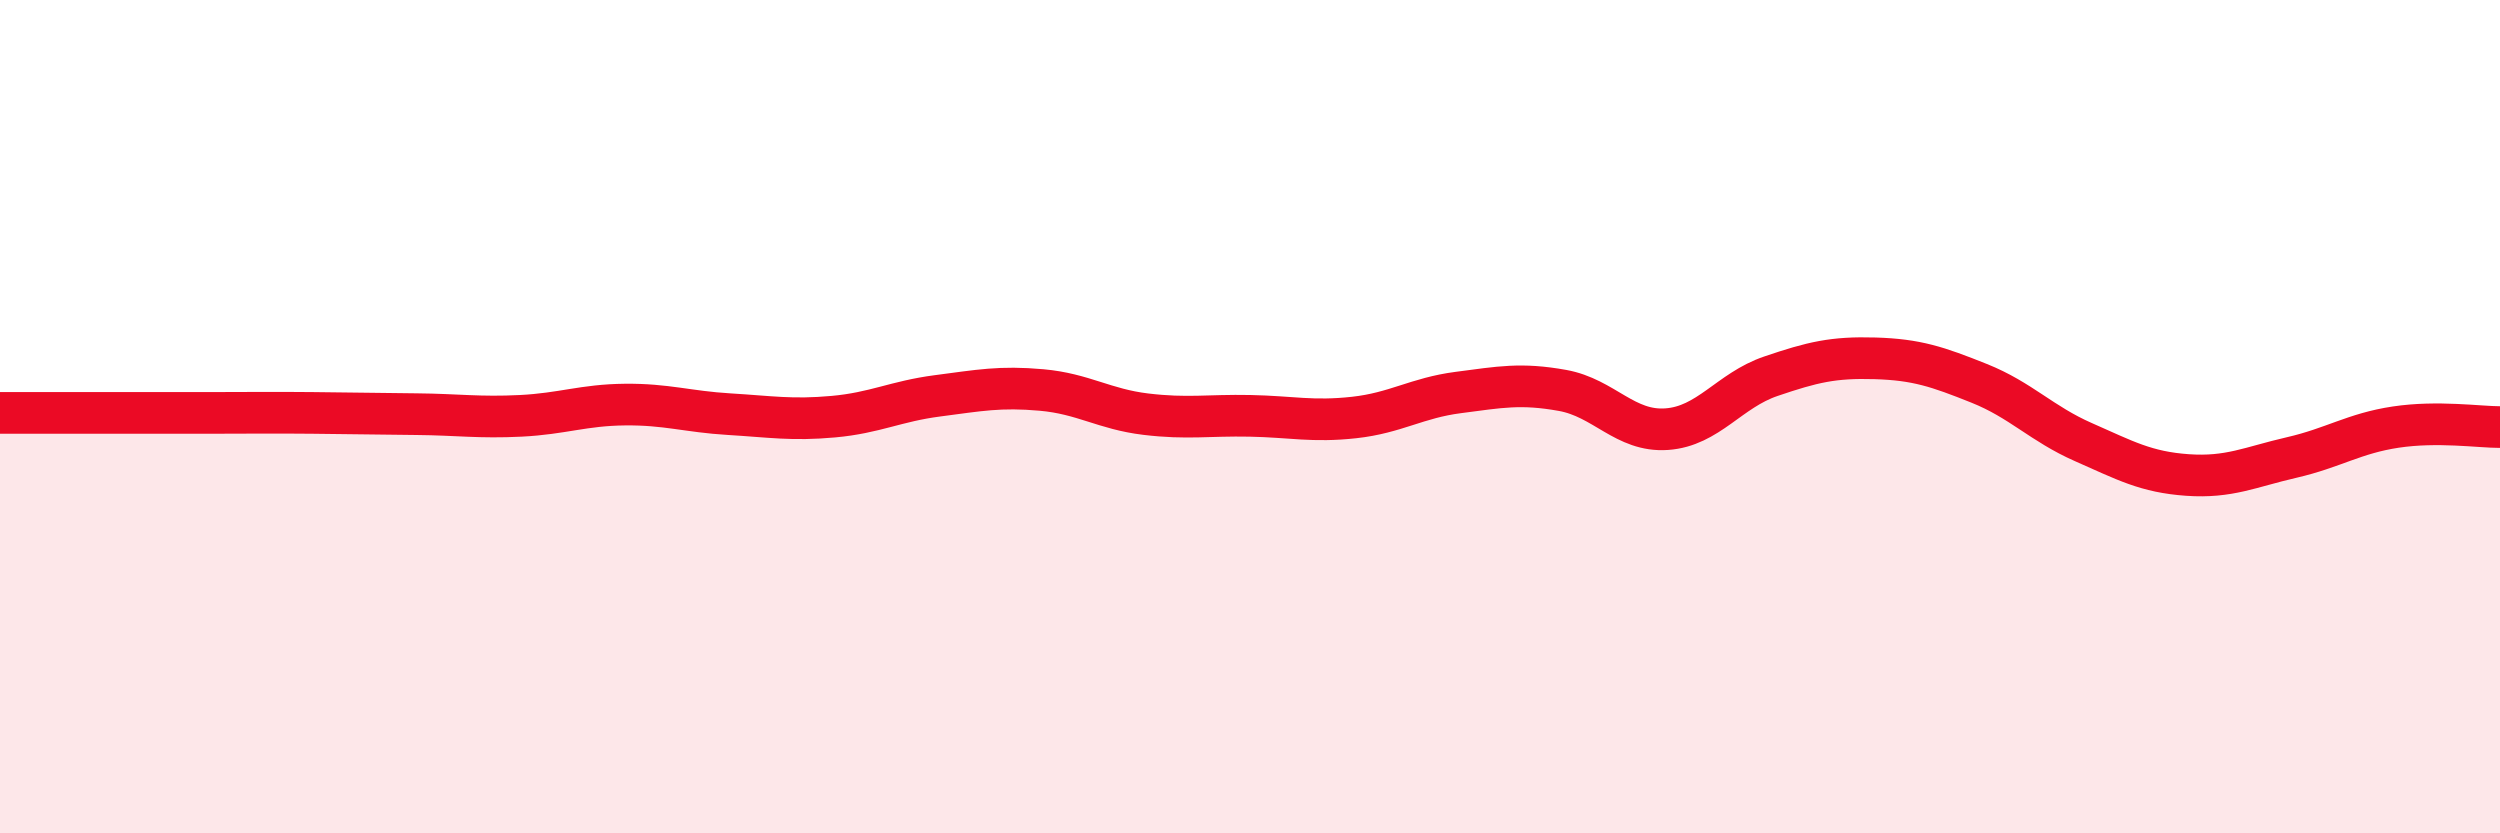 
    <svg width="60" height="20" viewBox="0 0 60 20" xmlns="http://www.w3.org/2000/svg">
      <path
        d="M 0,9.91 C 0.5,9.91 1.5,9.91 2.5,9.91 C 3.5,9.91 4,9.91 5,9.91 C 6,9.91 6.5,9.9 7.5,9.91 C 8.5,9.92 9,9.93 10,9.94 C 11,9.95 11.5,10.03 12.5,9.98 C 13.5,9.93 14,9.72 15,9.71 C 16,9.7 16.5,9.88 17.5,9.94 C 18.5,10 19,10.09 20,10 C 21,9.91 21.5,9.63 22.5,9.5 C 23.5,9.37 24,9.27 25,9.36 C 26,9.45 26.5,9.82 27.5,9.94 C 28.5,10.06 29,9.96 30,9.98 C 31,10 31.5,10.13 32.5,10.02 C 33.5,9.91 34,9.55 35,9.42 C 36,9.29 36.5,9.19 37.5,9.37 C 38.5,9.55 39,10.37 40,10.3 C 41,10.23 41.5,9.37 42.5,9.03 C 43.5,8.69 44,8.57 45,8.6 C 46,8.63 46.5,8.8 47.5,9.2 C 48.5,9.6 49,10.17 50,10.61 C 51,11.05 51.5,11.33 52.5,11.4 C 53.5,11.47 54,11.21 55,10.98 C 56,10.75 56.5,10.4 57.5,10.25 C 58.5,10.1 59.5,10.25 60,10.25L60 20L0 20Z"
        fill="#EB0A25"
        opacity="0.1"
        stroke-linecap="round"
        stroke-linejoin="round"
      />
      <path
        d="M 0,9.91 C 0.5,9.91 1.5,9.91 2.5,9.91 C 3.5,9.91 4,9.91 5,9.91 C 6,9.91 6.5,9.9 7.5,9.91 C 8.5,9.92 9,9.93 10,9.94 C 11,9.95 11.5,10.03 12.5,9.98 C 13.5,9.93 14,9.72 15,9.71 C 16,9.7 16.5,9.88 17.5,9.94 C 18.5,10 19,10.09 20,10 C 21,9.91 21.5,9.63 22.5,9.5 C 23.5,9.37 24,9.27 25,9.36 C 26,9.45 26.5,9.82 27.5,9.94 C 28.5,10.06 29,9.96 30,9.98 C 31,10 31.5,10.13 32.5,10.02 C 33.5,9.91 34,9.55 35,9.42 C 36,9.29 36.5,9.19 37.5,9.37 C 38.5,9.55 39,10.37 40,10.3 C 41,10.23 41.5,9.37 42.5,9.03 C 43.5,8.69 44,8.57 45,8.6 C 46,8.63 46.5,8.8 47.5,9.2 C 48.5,9.6 49,10.17 50,10.61 C 51,11.05 51.5,11.33 52.5,11.4 C 53.5,11.47 54,11.21 55,10.98 C 56,10.75 56.5,10.4 57.5,10.25 C 58.5,10.1 59.5,10.25 60,10.25"
        stroke="#EB0A25"
        stroke-width="1"
        fill="none"
        stroke-linecap="round"
        stroke-linejoin="round"
      />
    </svg>
  